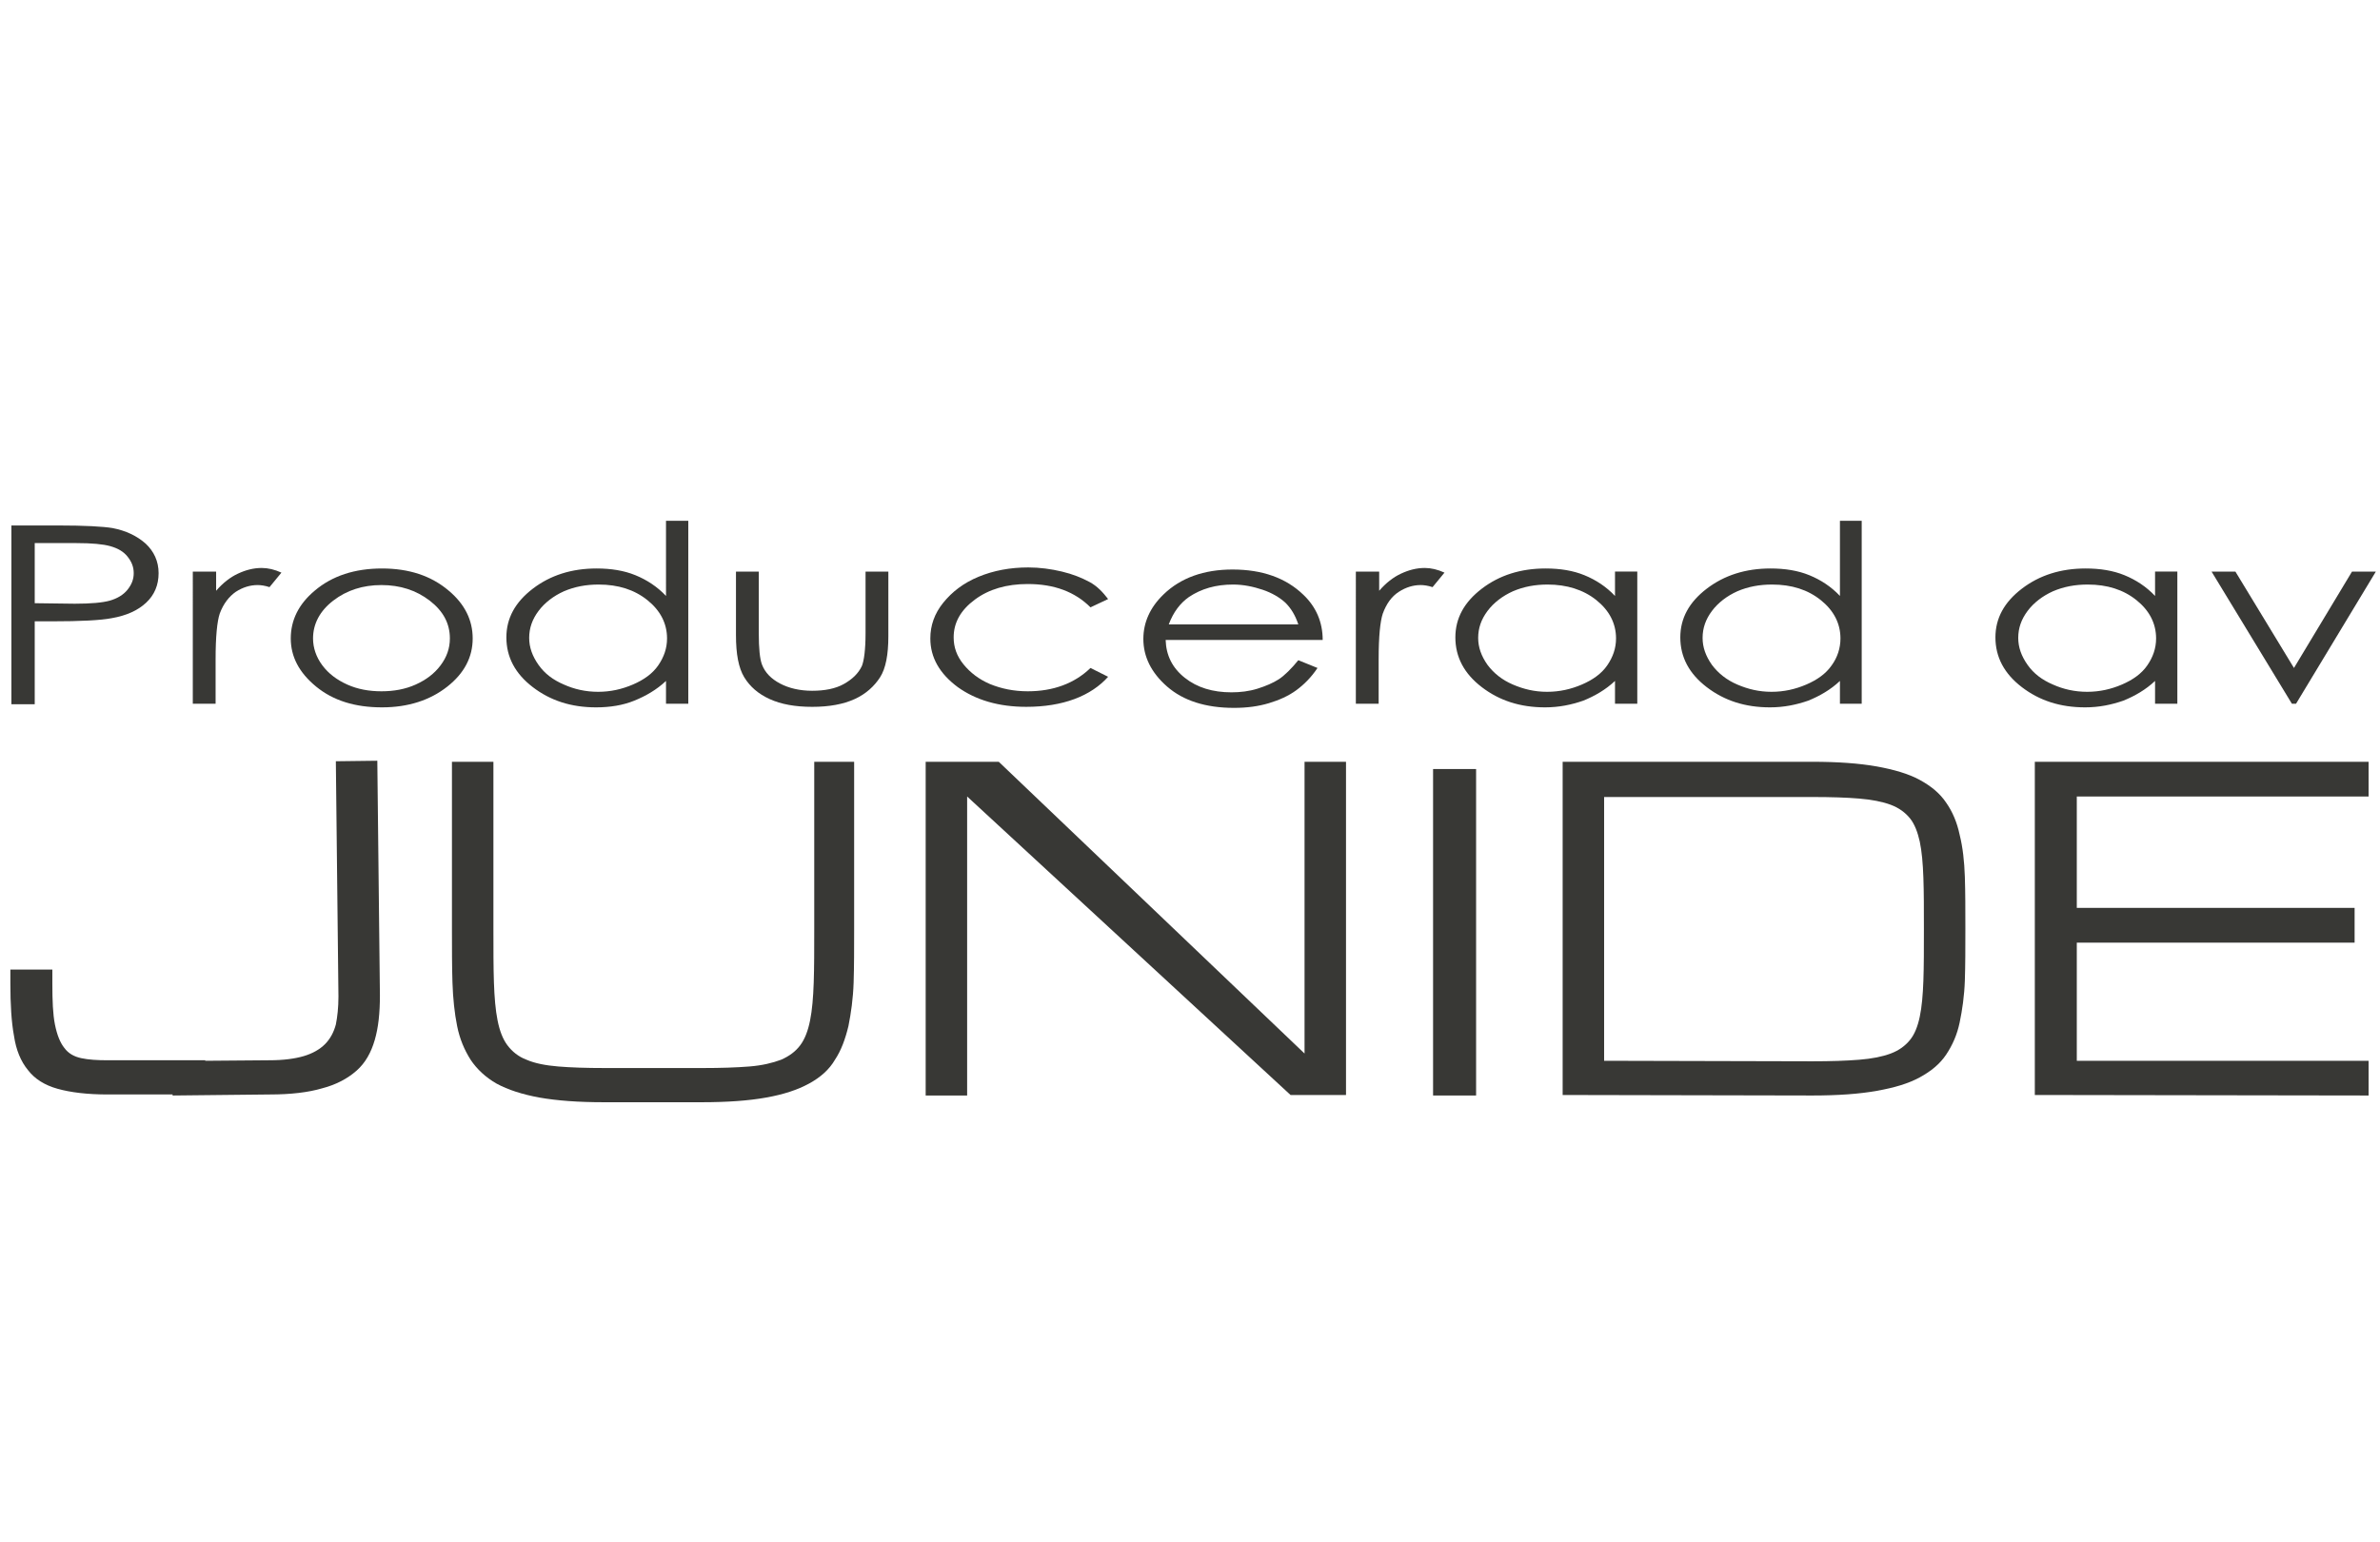 <?xml version="1.0" encoding="utf-8"?>
<!-- Generator: Adobe Illustrator 19.1.0, SVG Export Plug-In . SVG Version: 6.00 Build 0)  -->
<svg version="1.1" id="Lager_1" xmlns="http://www.w3.org/2000/svg" xmlns:xlink="http://www.w3.org/1999/xlink" x="0px" y="0px"
	 viewBox="-112 -36.6 459.2 297.6" style="enable-background:new -112 -36.6 459.2 297.6;" xml:space="preserve">
<style type="text/css">
	.st0{clip-path:url(#SVGID_2_);fill:#383835;}
	.st1{clip-path:url(#SVGID_4_);fill:#383835;}
	.st2{clip-path:url(#SVGID_6_);fill:#383835;}
	.st3{fill:#383835;}
	.st4{fill:none;}
	.st5{enable-background:new    ;}
</style>
<g>
	<g>
		<defs>
			<rect id="SVGID_1_" x="-110" y="-37.1" width="455" height="296.7"/>
		</defs>
		<clipPath id="SVGID_2_">
			<use xlink:href="#SVGID_1_"  style="overflow:visible;"/>
		</clipPath>
		<path class="st0" d="M-39.2,110.2l-8,0.1l0.5,45.4c0,2.1-0.2,3.9-0.5,5.4c-0.4,1.5-1.1,2.8-2.1,3.8s-2.4,1.8-4.1,2.3
			c-1.7,0.5-3.9,0.8-6.6,0.8l-12.4,0.1V168h-18.8c-2,0-3.7-0.1-5.1-0.4c-1.4-0.3-2.5-0.9-3.3-2c-0.8-1-1.4-2.5-1.8-4.5
			s-0.5-4.6-0.5-7.9v-2.7h-8.1v2.7c0,4,0.2,7.4,0.7,10.1c0.4,2.7,1.3,4.9,2.7,6.6c1.3,1.7,3.2,2.9,5.7,3.6c2.5,0.7,5.7,1.1,9.7,1.1
			h12.5v0.2l18.8-0.2c4,0,7.4-0.4,10.1-1.2c2.7-0.7,4.9-1.9,6.6-3.4s2.8-3.5,3.5-5.9s1-5.2,1-8.6L-39.2,110.2z"/>
	</g>
	<g>
		<defs>
			<rect id="SVGID_3_" x="-110" y="-37.1" width="455" height="296.7"/>
		</defs>
		<clipPath id="SVGID_4_">
			<use xlink:href="#SVGID_3_"  style="overflow:visible;"/>
		</clipPath>
		<path class="st1" d="M74.6,117.1l62.4,57.6h10.7v-64.3h-8v56.3l-59-56.3H66.6v64.4h8V117.1z M45.1,110.4v32.2c0,4,0,7.5-0.1,10.4
			s-0.3,5.3-0.7,7.3s-1,3.6-1.9,4.8s-2.1,2.1-3.7,2.8c-1.6,0.6-3.6,1.1-6.1,1.3s-5.5,0.3-9,0.3H4.7c-3.6,0-6.6-0.1-9-0.3
			s-4.5-0.6-6.1-1.3c-1.6-0.6-2.8-1.6-3.7-2.8c-0.9-1.2-1.5-2.8-1.9-4.8s-0.6-4.4-0.7-7.3c-0.1-2.9-0.1-6.3-0.1-10.4v-32.2h-8v32.2
			c0,3.8,0,7.3,0.1,10.4s0.4,5.9,0.9,8.4s1.4,4.6,2.6,6.5c1.2,1.8,2.9,3.4,5,4.6c2.2,1.2,5,2.1,8.3,2.7c3.4,0.6,7.5,0.9,12.4,0.9
			h18.9c4.9,0,9.1-0.3,12.4-0.9c3.4-0.6,6.1-1.5,8.3-2.7s3.9-2.7,5-4.6c1.2-1.8,2-4,2.6-6.5c0.5-2.5,0.9-5.3,1-8.4
			c0.1-3.1,0.1-6.6,0.1-10.4v-32.2H45.1z"/>
	</g>
	<g>
		<defs>
			<rect id="SVGID_5_" x="-110" y="-37.1" width="455" height="296.7"/>
		</defs>
		<clipPath id="SVGID_6_">
			<use xlink:href="#SVGID_5_"  style="overflow:visible;"/>
		</clipPath>
		<path class="st2" d="M345,174.8v-6.7h-56.3v-22.8h53.6v-6.7h-53.6v-21.5H345v-6.7h-64.4v64.3L345,174.8L345,174.8z M237.7,174.8
			c4.9,0,9.1-0.3,12.4-0.9c3.4-0.6,6.1-1.4,8.3-2.6c2.2-1.2,3.9-2.6,5.1-4.4c1.2-1.8,2.1-3.8,2.6-6.2s0.9-5.1,1-8.1s0.1-6.3,0.1-10
			s0-7-0.1-10s-0.4-5.7-1-8.1c-0.5-2.4-1.4-4.5-2.6-6.2c-1.2-1.8-2.9-3.2-5.1-4.4s-5-2-8.3-2.6c-3.4-0.6-7.5-0.9-12.4-0.9h-48.2
			v64.3L237.7,174.8L237.7,174.8z M197.5,168.1v-50.9h40.2c3.6,0,6.6,0.1,9,0.3s4.5,0.6,6.1,1.2c1.6,0.6,2.8,1.5,3.7,2.6
			c0.9,1.1,1.5,2.7,1.9,4.5c0.4,1.9,0.6,4.2,0.7,7s0.1,6,0.1,9.9c0,3.8,0,7.1-0.1,9.9c-0.1,2.8-0.3,5.1-0.7,7
			c-0.4,1.9-1,3.4-1.9,4.5s-2.1,2-3.7,2.6s-3.6,1-6.1,1.2s-5.5,0.3-9,0.3L197.5,168.1L197.5,168.1z"/>
	</g>
</g>
<rect x="164.5" y="111.8" class="st3" width="8.3" height="63"/>
<rect x="-185.4" y="64.9" class="st4" width="601.9" height="68.6"/>
<g class="st5">
	<path class="st3" d="M-109.9,64.8h9.1c5.2,0,8.7,0.2,10.5,0.5c2.6,0.5,4.7,1.5,6.4,3c1.6,1.5,2.5,3.4,2.5,5.7
		c0,2.3-0.8,4.2-2.4,5.7s-3.8,2.5-6.7,3c-2.1,0.4-5.9,0.6-11.6,0.6h-3.2v16h-4.5V64.8z M-105.3,68.1v11.7l7.7,0.1
		c3.1,0,5.4-0.2,6.8-0.6c1.4-0.4,2.6-1.1,3.4-2.1c0.8-1,1.2-2,1.2-3.2c0-1.2-0.4-2.2-1.2-3.2c-0.8-1-1.9-1.6-3.3-2
		c-1.4-0.4-3.6-0.6-6.6-0.6H-105.3z"/>
	<path class="st3" d="M-74.7,73.7h4.4v3.7c1.3-1.5,2.7-2.6,4.2-3.3c1.5-0.7,3-1.1,4.6-1.1c1.2,0,2.5,0.3,3.8,0.9l-2.3,2.8
		c-0.9-0.3-1.7-0.4-2.3-0.4c-1.4,0-2.8,0.4-4.2,1.3c-1.3,0.9-2.4,2.3-3.1,4.2c-0.5,1.5-0.8,4.4-0.8,8.8v8.6h-4.4V73.7z"/>
	<path class="st3" d="M-38.3,73.1c5.2,0,9.5,1.4,12.9,4.3c3.1,2.6,4.6,5.7,4.6,9.2c0,3.6-1.6,6.7-4.9,9.3s-7.5,4-12.6,4
		c-5.2,0-9.4-1.3-12.7-4s-4.9-5.8-4.9-9.3c0-3.5,1.5-6.6,4.6-9.2C-47.9,74.5-43.5,73.1-38.3,73.1z M-38.4,76.3c-3.6,0-6.7,1-9.3,3
		c-2.6,2-3.9,4.5-3.9,7.3c0,1.8,0.6,3.6,1.8,5.2c1.2,1.6,2.8,2.8,4.8,3.7c2,0.9,4.2,1.3,6.6,1.3c2.4,0,4.6-0.4,6.6-1.3
		s3.6-2.1,4.8-3.7s1.8-3.3,1.8-5.2c0-2.9-1.3-5.3-3.9-7.3S-34.8,76.3-38.4,76.3z"/>
	<path class="st3" d="M20.8,63.9v35.3h-4.3v-4.4c-1.8,1.7-3.9,2.9-6.1,3.8S5.7,99.9,3,99.9c-4.8,0-8.8-1.3-12.2-3.9
		c-3.4-2.6-5.1-5.8-5.1-9.6c0-3.7,1.7-6.8,5.1-9.4c3.4-2.6,7.5-3.9,12.3-3.9c2.8,0,5.3,0.4,7.5,1.3s4.2,2.2,5.9,4V63.9H20.8z
		 M3.5,76.2c-2.4,0-4.6,0.4-6.7,1.3c-2,0.9-3.7,2.2-4.9,3.8s-1.8,3.3-1.8,5.2c0,1.8,0.6,3.5,1.8,5.2s2.8,2.9,4.9,3.8
		c2,0.9,4.2,1.4,6.6,1.4c2.4,0,4.6-0.5,6.7-1.4c2.1-0.9,3.8-2.1,4.9-3.7s1.7-3.3,1.7-5.2c0-2.9-1.3-5.4-3.8-7.4
		C10.4,77.2,7.3,76.2,3.5,76.2z"/>
	<path class="st3" d="M30.1,73.7h4.3v11.9c0,2.9,0.2,4.9,0.6,6c0.6,1.6,1.8,2.8,3.5,3.7c1.7,0.9,3.8,1.4,6.2,1.4
		c2.4,0,4.5-0.4,6.1-1.3s2.8-2,3.5-3.5c0.4-1,0.7-3.1,0.7-6.3V73.7h4.4v12.5c0,3.5-0.5,6.2-1.6,7.9s-2.7,3.2-4.9,4.2
		c-2.2,1-4.9,1.5-8.2,1.5c-3.3,0-6-0.5-8.2-1.5c-2.2-1-3.8-2.4-4.9-4.2s-1.6-4.5-1.6-8.1V73.7z"/>
	<path class="st3" d="M101.8,79l-3.4,1.6c-3-3-7-4.5-12.1-4.5c-4.1,0-7.5,1-10.2,3c-2.7,2-4.1,4.4-4.1,7.3c0,1.9,0.6,3.6,1.9,5.2
		s3,2.9,5.1,3.8c2.2,0.9,4.6,1.4,7.3,1.4c4.9,0,9-1.5,12.1-4.5l3.4,1.7c-1.6,1.8-3.8,3.3-6.5,4.3s-5.8,1.5-9.3,1.5
		c-5.3,0-9.7-1.3-13.2-3.8c-3.5-2.6-5.3-5.7-5.3-9.4c0-2.5,0.8-4.8,2.5-6.9s3.9-3.8,6.8-5c2.9-1.2,6.1-1.8,9.6-1.8
		c2.2,0,4.4,0.3,6.5,0.8c2.1,0.5,3.8,1.2,5.3,2S100.8,77.7,101.8,79z"/>
	<path class="st3" d="M138.5,90.8l3.7,1.5c-1.2,1.8-2.6,3.2-4.1,4.3s-3.3,1.9-5.3,2.5c-2,0.6-4.2,0.9-6.7,0.9
		c-5.5,0-9.8-1.4-12.9-4.1s-4.6-5.8-4.6-9.2c0-3.2,1.3-6.1,3.9-8.6c3.3-3.2,7.8-4.8,13.3-4.8c5.7,0,10.3,1.6,13.7,4.9
		c2.4,2.3,3.7,5.2,3.7,8.7h-30.3c0.1,3,1.3,5.4,3.7,7.3c2.4,1.9,5.4,2.8,9,2.8c1.7,0,3.4-0.2,5-0.7c1.6-0.5,3-1.1,4.1-1.8
		S137.2,92.4,138.5,90.8z M138.5,83.9c-0.6-1.8-1.4-3.1-2.5-4.2c-1.1-1-2.6-1.9-4.4-2.5s-3.7-1-5.7-1c-3.3,0-6.1,0.8-8.5,2.4
		c-1.7,1.2-3,2.9-3.9,5.3H138.5z"/>
	<path class="st3" d="M149.7,73.7h4.4v3.7c1.3-1.5,2.7-2.6,4.2-3.3c1.5-0.7,3-1.1,4.6-1.1c1.2,0,2.5,0.3,3.8,0.9l-2.3,2.8
		c-0.9-0.3-1.7-0.4-2.3-0.4c-1.4,0-2.8,0.4-4.2,1.3s-2.4,2.3-3.1,4.2c-0.5,1.5-0.8,4.4-0.8,8.8v8.6h-4.4V73.7z"/>
	<path class="st3" d="M203.9,73.7v25.5h-4.3v-4.4c-1.8,1.7-3.9,2.9-6.1,3.8c-2.3,0.8-4.7,1.3-7.4,1.3c-4.8,0-8.8-1.3-12.2-3.9
		s-5.1-5.8-5.1-9.6c0-3.7,1.7-6.8,5.1-9.4s7.5-3.9,12.3-3.9c2.8,0,5.3,0.4,7.5,1.3c2.2,0.9,4.2,2.2,5.9,4v-4.7H203.9z M186.6,76.2
		c-2.4,0-4.6,0.4-6.7,1.3c-2,0.9-3.7,2.2-4.9,3.8s-1.8,3.3-1.8,5.2c0,1.8,0.6,3.5,1.8,5.2c1.2,1.6,2.8,2.9,4.9,3.8s4.2,1.4,6.6,1.4
		c2.4,0,4.6-0.5,6.7-1.4c2.1-0.9,3.8-2.1,4.9-3.7s1.7-3.3,1.7-5.2c0-2.9-1.3-5.4-3.8-7.4C193.5,77.2,190.3,76.2,186.6,76.2z"/>
	<path class="st3" d="M247.2,63.9v35.3H243v-4.4c-1.8,1.7-3.9,2.9-6.1,3.8c-2.3,0.8-4.7,1.3-7.4,1.3c-4.8,0-8.8-1.3-12.2-3.9
		s-5.1-5.8-5.1-9.6c0-3.7,1.7-6.8,5.1-9.4c3.4-2.6,7.5-3.9,12.3-3.9c2.8,0,5.3,0.4,7.5,1.3s4.2,2.2,5.9,4V63.9H247.2z M229.9,76.2
		c-2.4,0-4.6,0.4-6.7,1.3c-2,0.9-3.7,2.2-4.9,3.8s-1.8,3.3-1.8,5.2c0,1.8,0.6,3.5,1.8,5.2c1.2,1.6,2.8,2.9,4.9,3.8s4.2,1.4,6.6,1.4
		c2.4,0,4.6-0.5,6.7-1.4c2.1-0.9,3.8-2.1,4.9-3.7c1.1-1.5,1.7-3.3,1.7-5.2c0-2.9-1.3-5.4-3.8-7.4C236.8,77.2,233.7,76.2,229.9,76.2z
		"/>
	<path class="st3" d="M308.1,73.7v25.5h-4.3v-4.4c-1.8,1.7-3.9,2.9-6.1,3.8c-2.3,0.8-4.7,1.3-7.4,1.3c-4.8,0-8.8-1.3-12.2-3.9
		c-3.4-2.6-5.1-5.8-5.1-9.6c0-3.7,1.7-6.8,5.1-9.4s7.5-3.9,12.3-3.9c2.8,0,5.3,0.4,7.5,1.3s4.2,2.2,5.9,4v-4.7H308.1z M290.8,76.2
		c-2.4,0-4.6,0.4-6.7,1.3c-2,0.9-3.7,2.2-4.9,3.8s-1.8,3.3-1.8,5.2c0,1.8,0.6,3.5,1.8,5.2s2.8,2.9,4.9,3.8c2,0.9,4.2,1.4,6.6,1.4
		c2.4,0,4.6-0.5,6.7-1.4c2.1-0.9,3.8-2.1,4.9-3.7s1.7-3.3,1.7-5.2c0-2.9-1.3-5.4-3.8-7.4C297.7,77.2,294.6,76.2,290.8,76.2z"/>
	<path class="st3" d="M314.7,73.7h4.6l11.3,18.6l11.2-18.6h4.6L331,99.2h-0.8L314.7,73.7z"/>
</g>
</svg>
